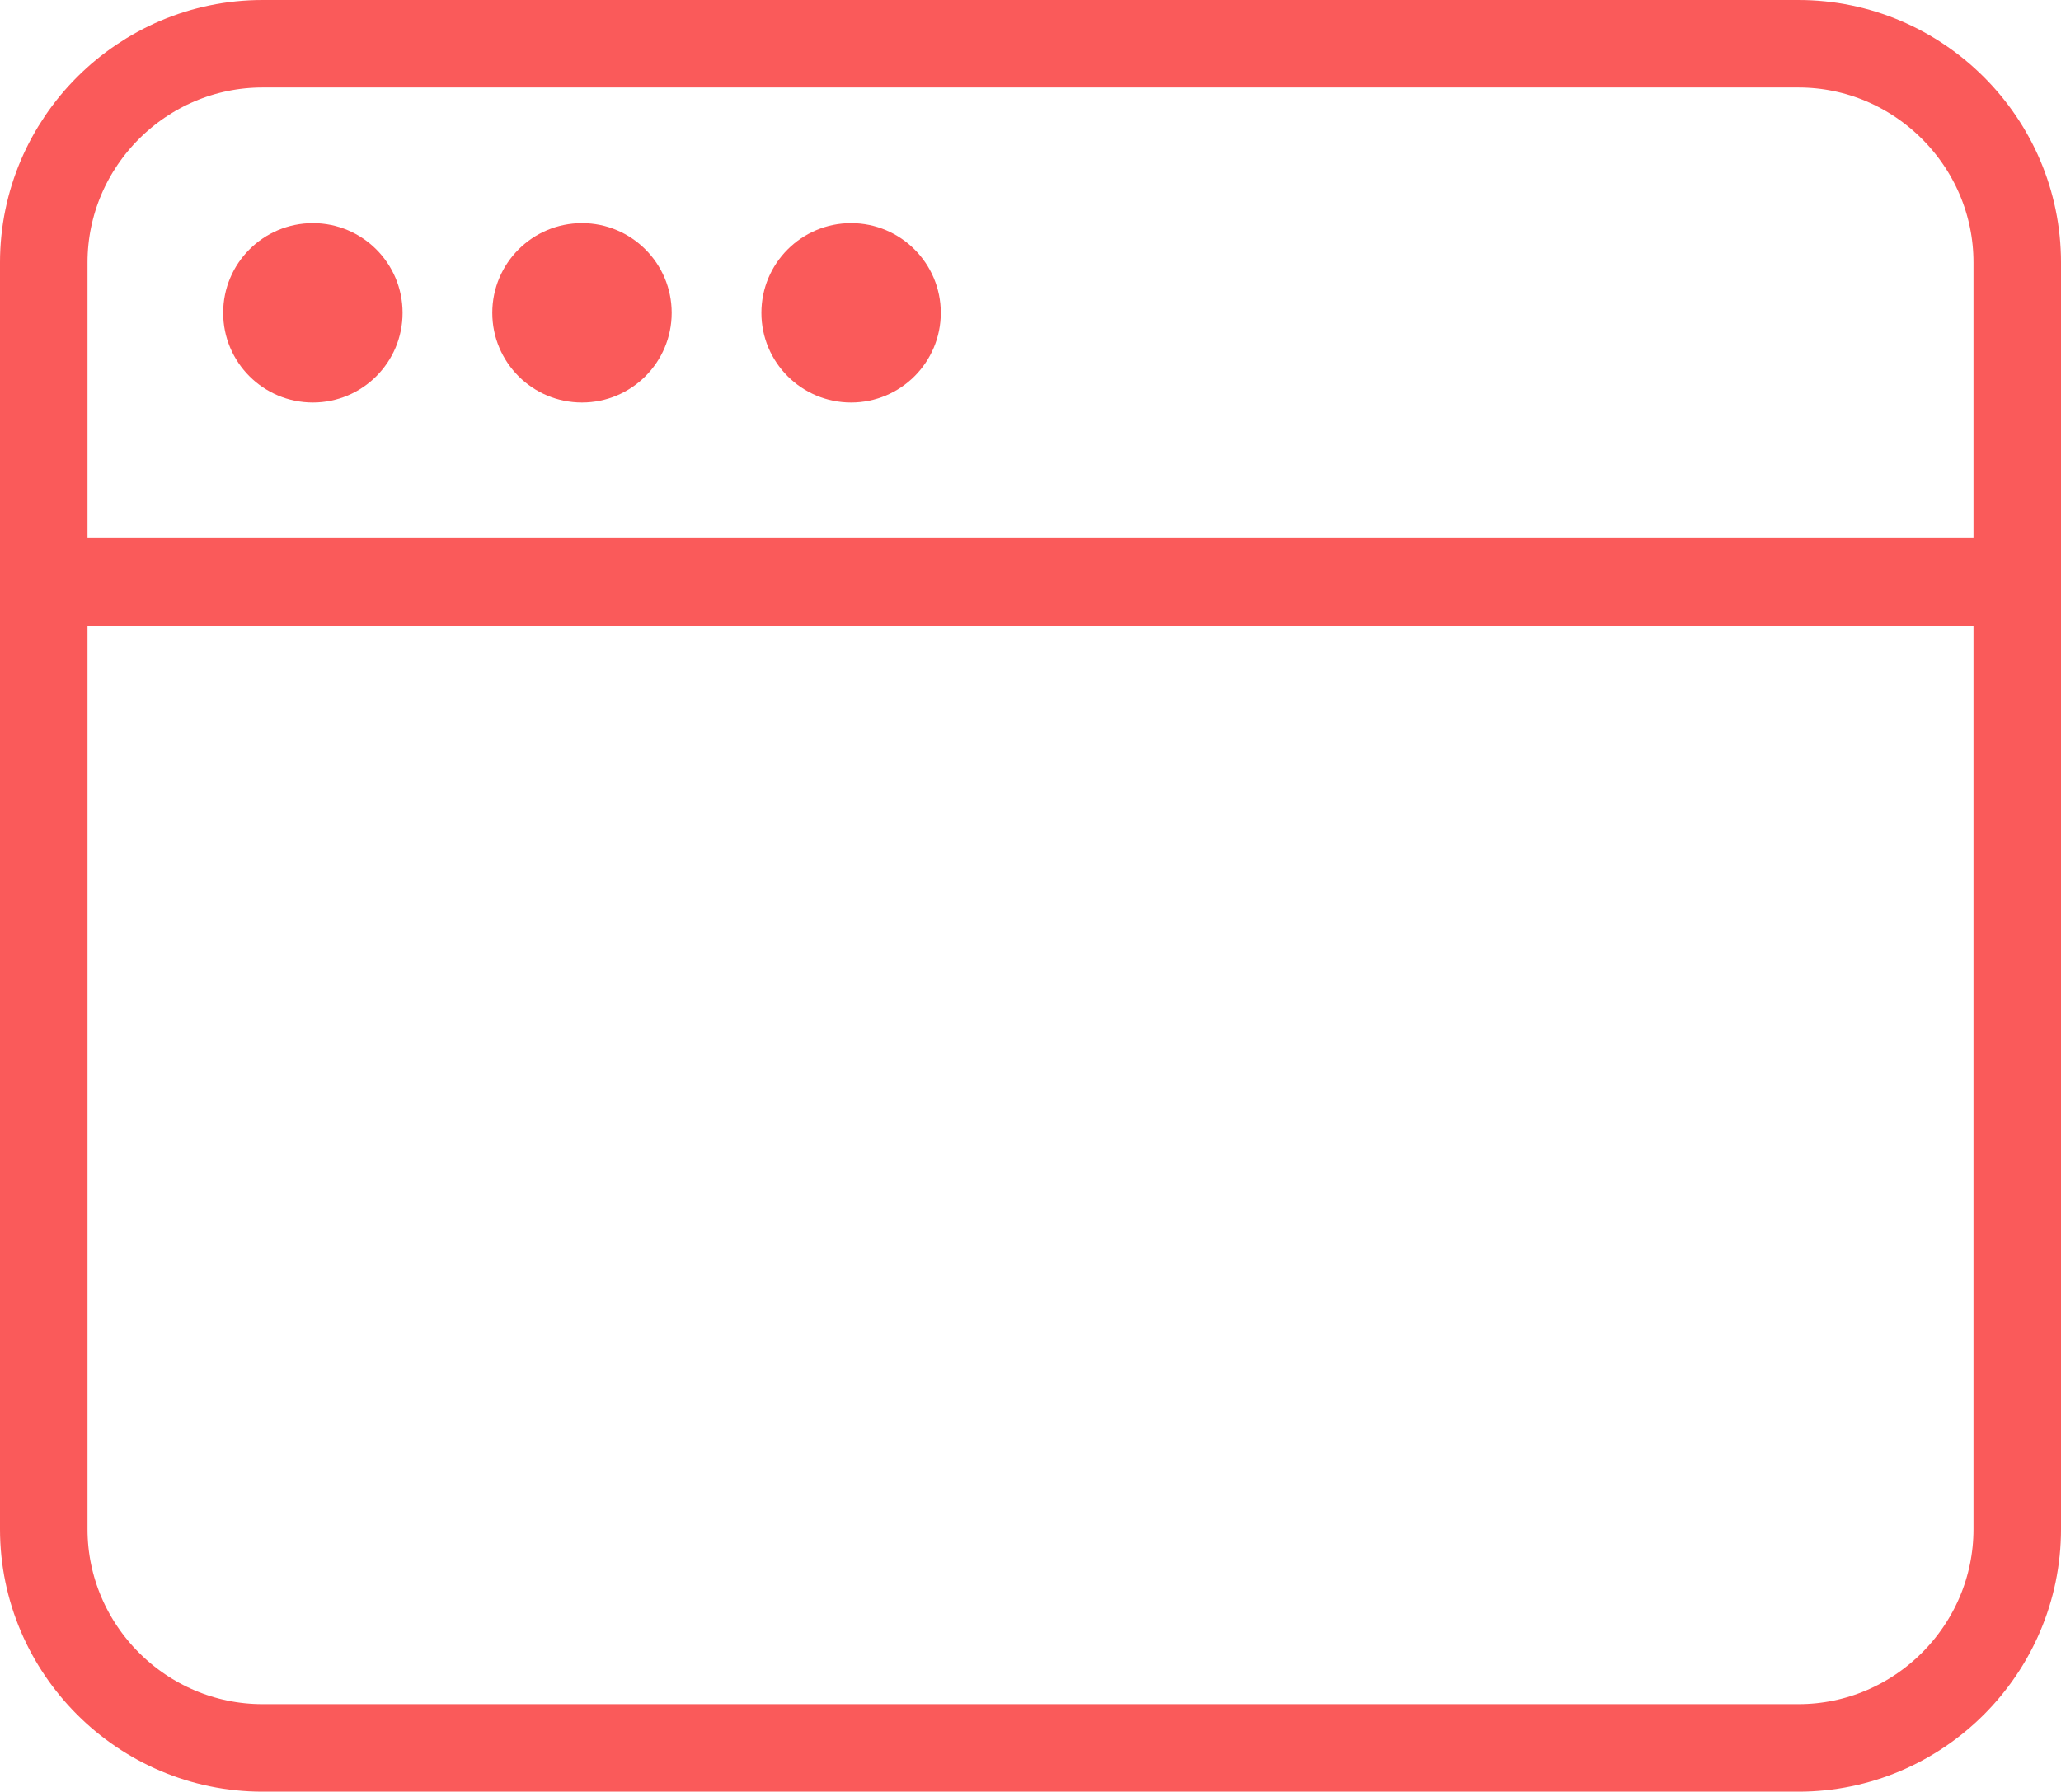 <?xml version="1.0" encoding="UTF-8"?> <svg xmlns="http://www.w3.org/2000/svg" xmlns:xlink="http://www.w3.org/1999/xlink" version="1.1" id="Layer_2_00000023968827799769304370000011349455232108709547_" x="0px" y="0px" viewBox="0 0 94.2 81.9" style="enable-background:new 0 0 94.2 81.9;" xml:space="preserve"> <style type="text/css"> .st0{fill:none;stroke:#FA5A5A;stroke-width:4;stroke-miterlimit:10;} .st1{fill:#FA5A5A;} </style> <path class="st0" d="M12,2h70.2c5.5,0,10,4.5,10,10v57.9c0,5.5-4.5,10-10,10H12c-5.5,0-10-4.5-10-10V12C2,6.5,6.5,2,12,2z"></path> <line class="st0" x1="2" y1="26.6" x2="92.2" y2="26.6"></line> <circle class="st1" cx="14.3" cy="14.3" r="4.1"></circle> <circle class="st1" cx="26.6" cy="14.3" r="4.1"></circle> <circle class="st1" cx="38.9" cy="14.3" r="4.1"></circle> </svg> 